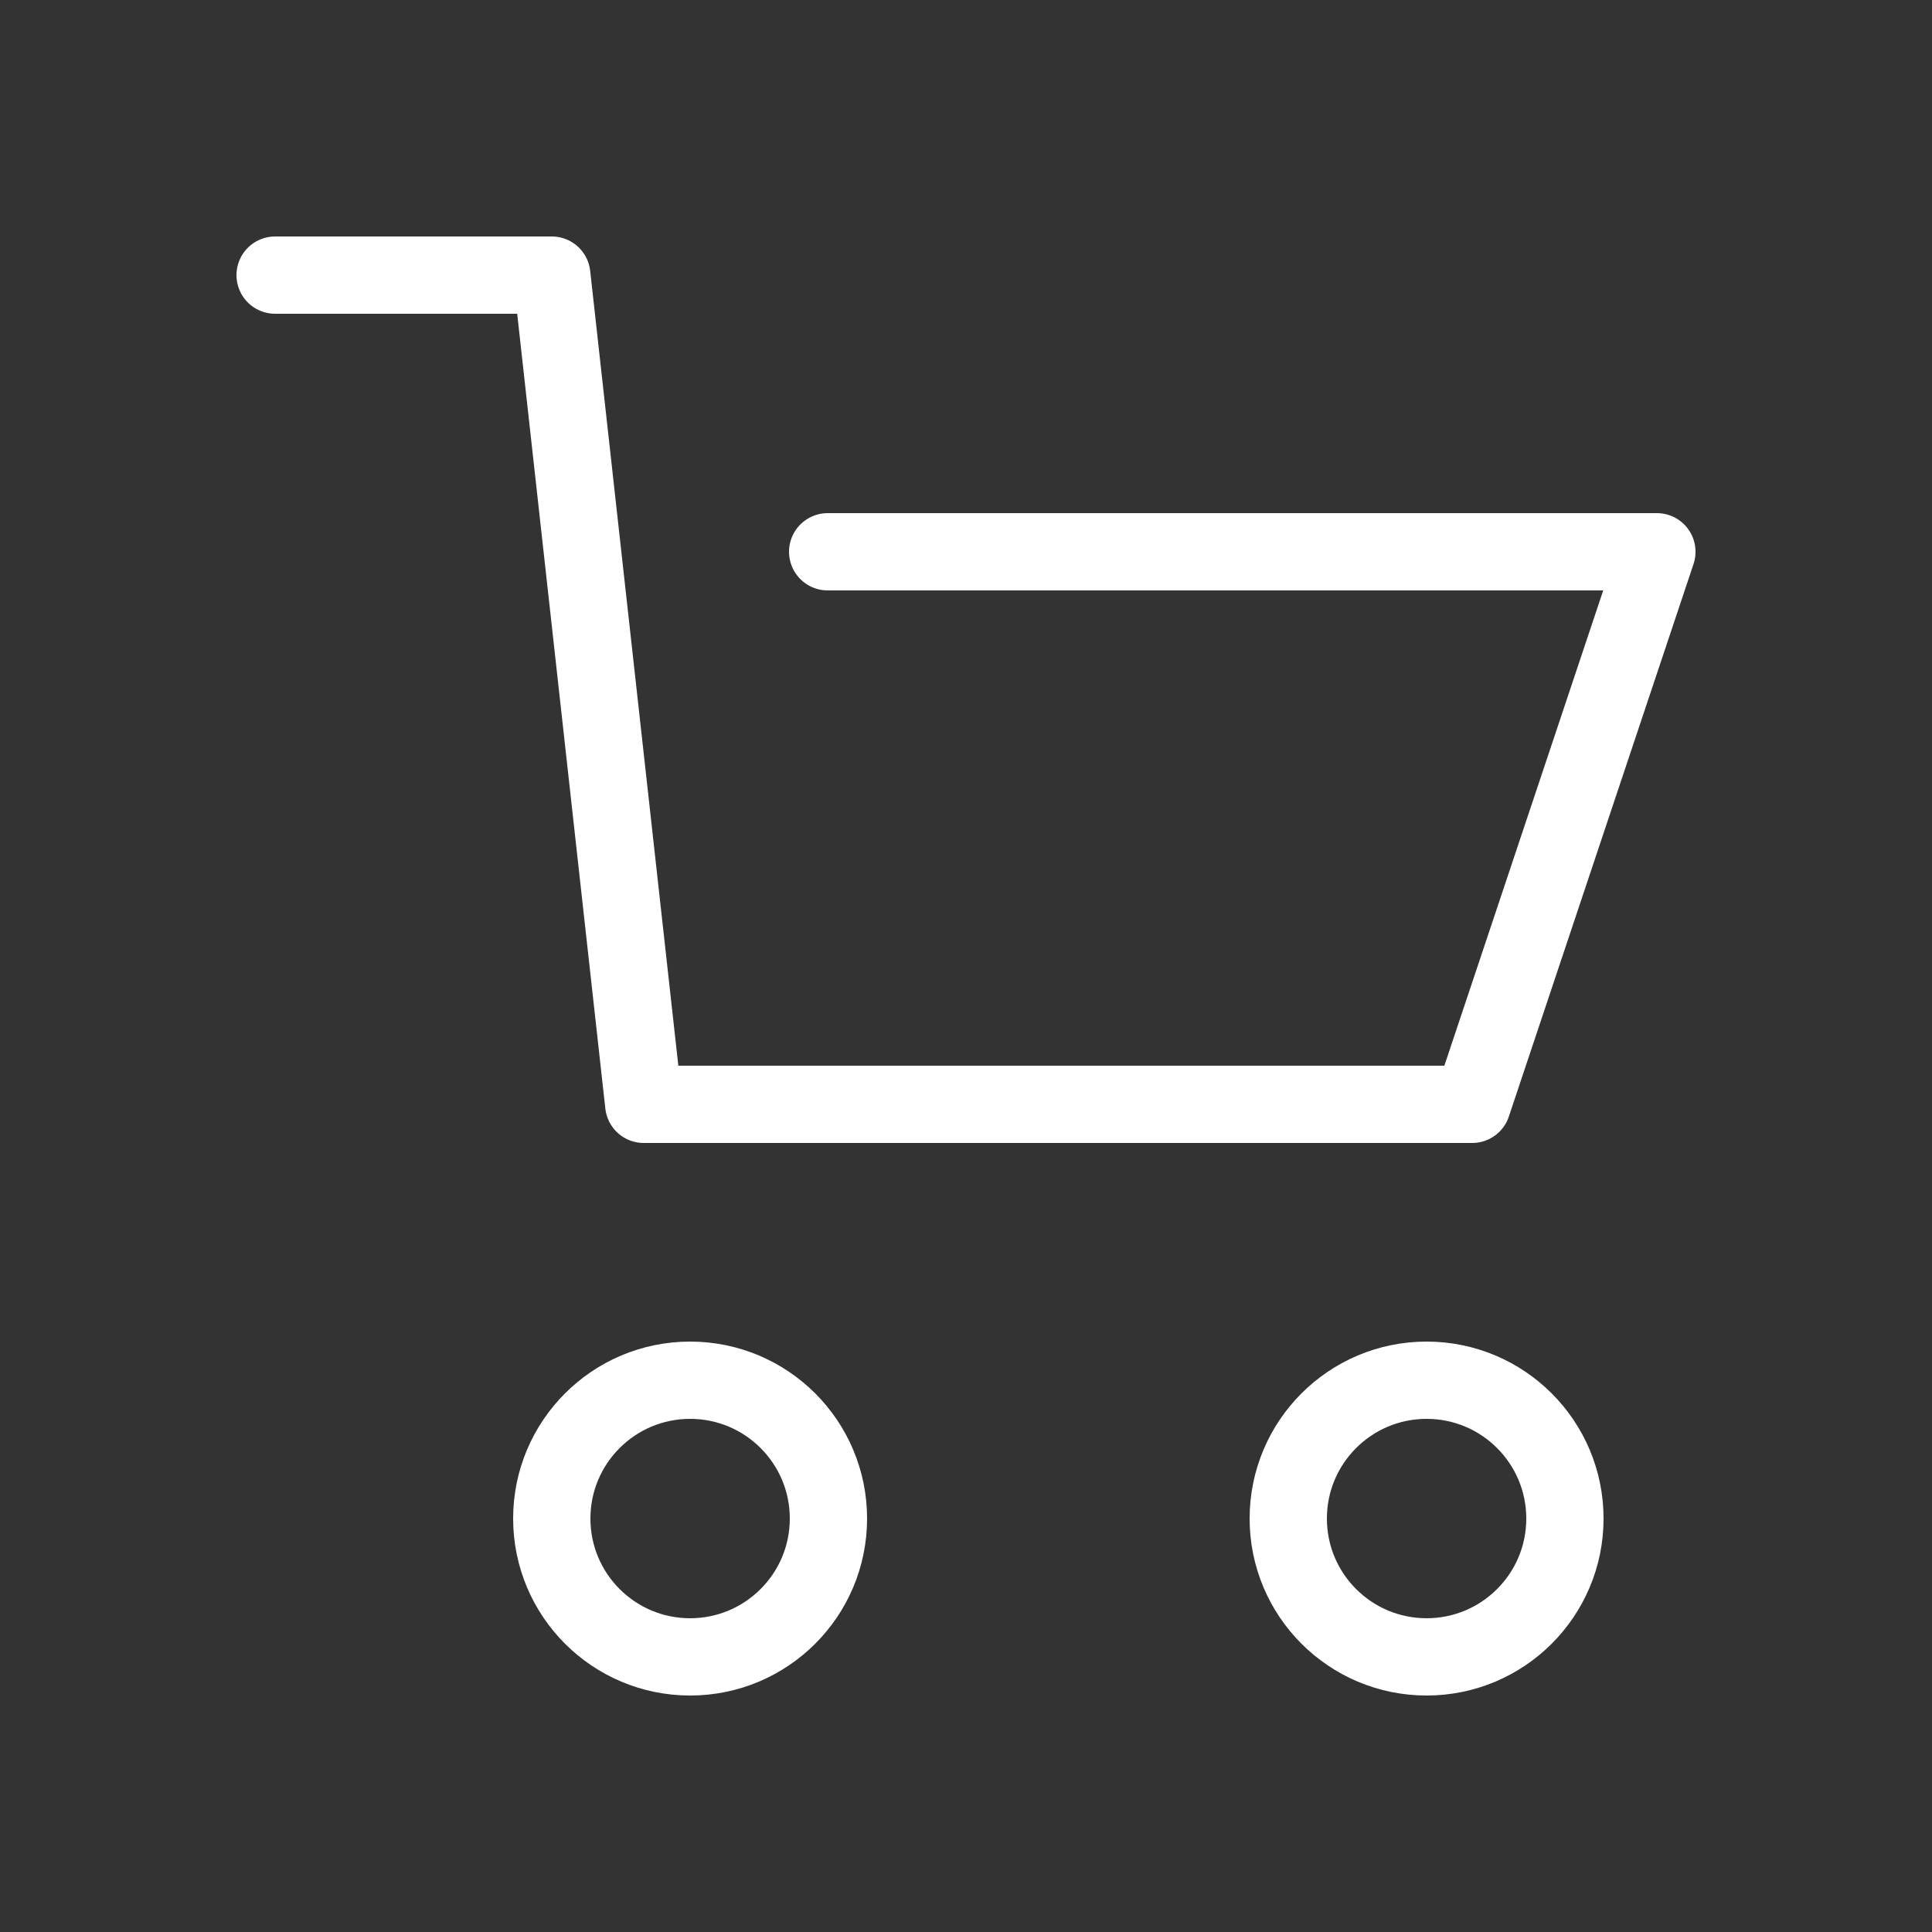 <?xml version="1.0" encoding="utf-8"?>
<!-- Generator: Adobe Illustrator 24.0.2, SVG Export Plug-In . SVG Version: 6.00 Build 0)  -->
<svg version="1.1" id="Capa_1" xmlns="http://www.w3.org/2000/svg" xmlns:xlink="http://www.w3.org/1999/xlink" x="0px" y="0px"
	 viewBox="0 0 25 25" style="enable-background:new 0 0 25 25;" xml:space="preserve">
<rect x="0" y="0" width="25" height="25" fill="#333333" stroke="none"/>
<style type="text/css">
	.st0{fill:none;stroke:#FFFFFF;stroke-linecap:round;stroke-linejoin:round;stroke-miterlimit:10;}
</style>
<g>
	<polyline class="st0" points="3.56,3.56 7.14,3.56 8.33,14.29 19.05,14.29 21.44,7.14 10.71,7.14 	"/>
	<circle class="st0" cx="8.93" cy="19.65" r="1.79"/>
	<circle class="st0" cx="18.46" cy="19.65" r="1.79"/>
</g>
</svg>
